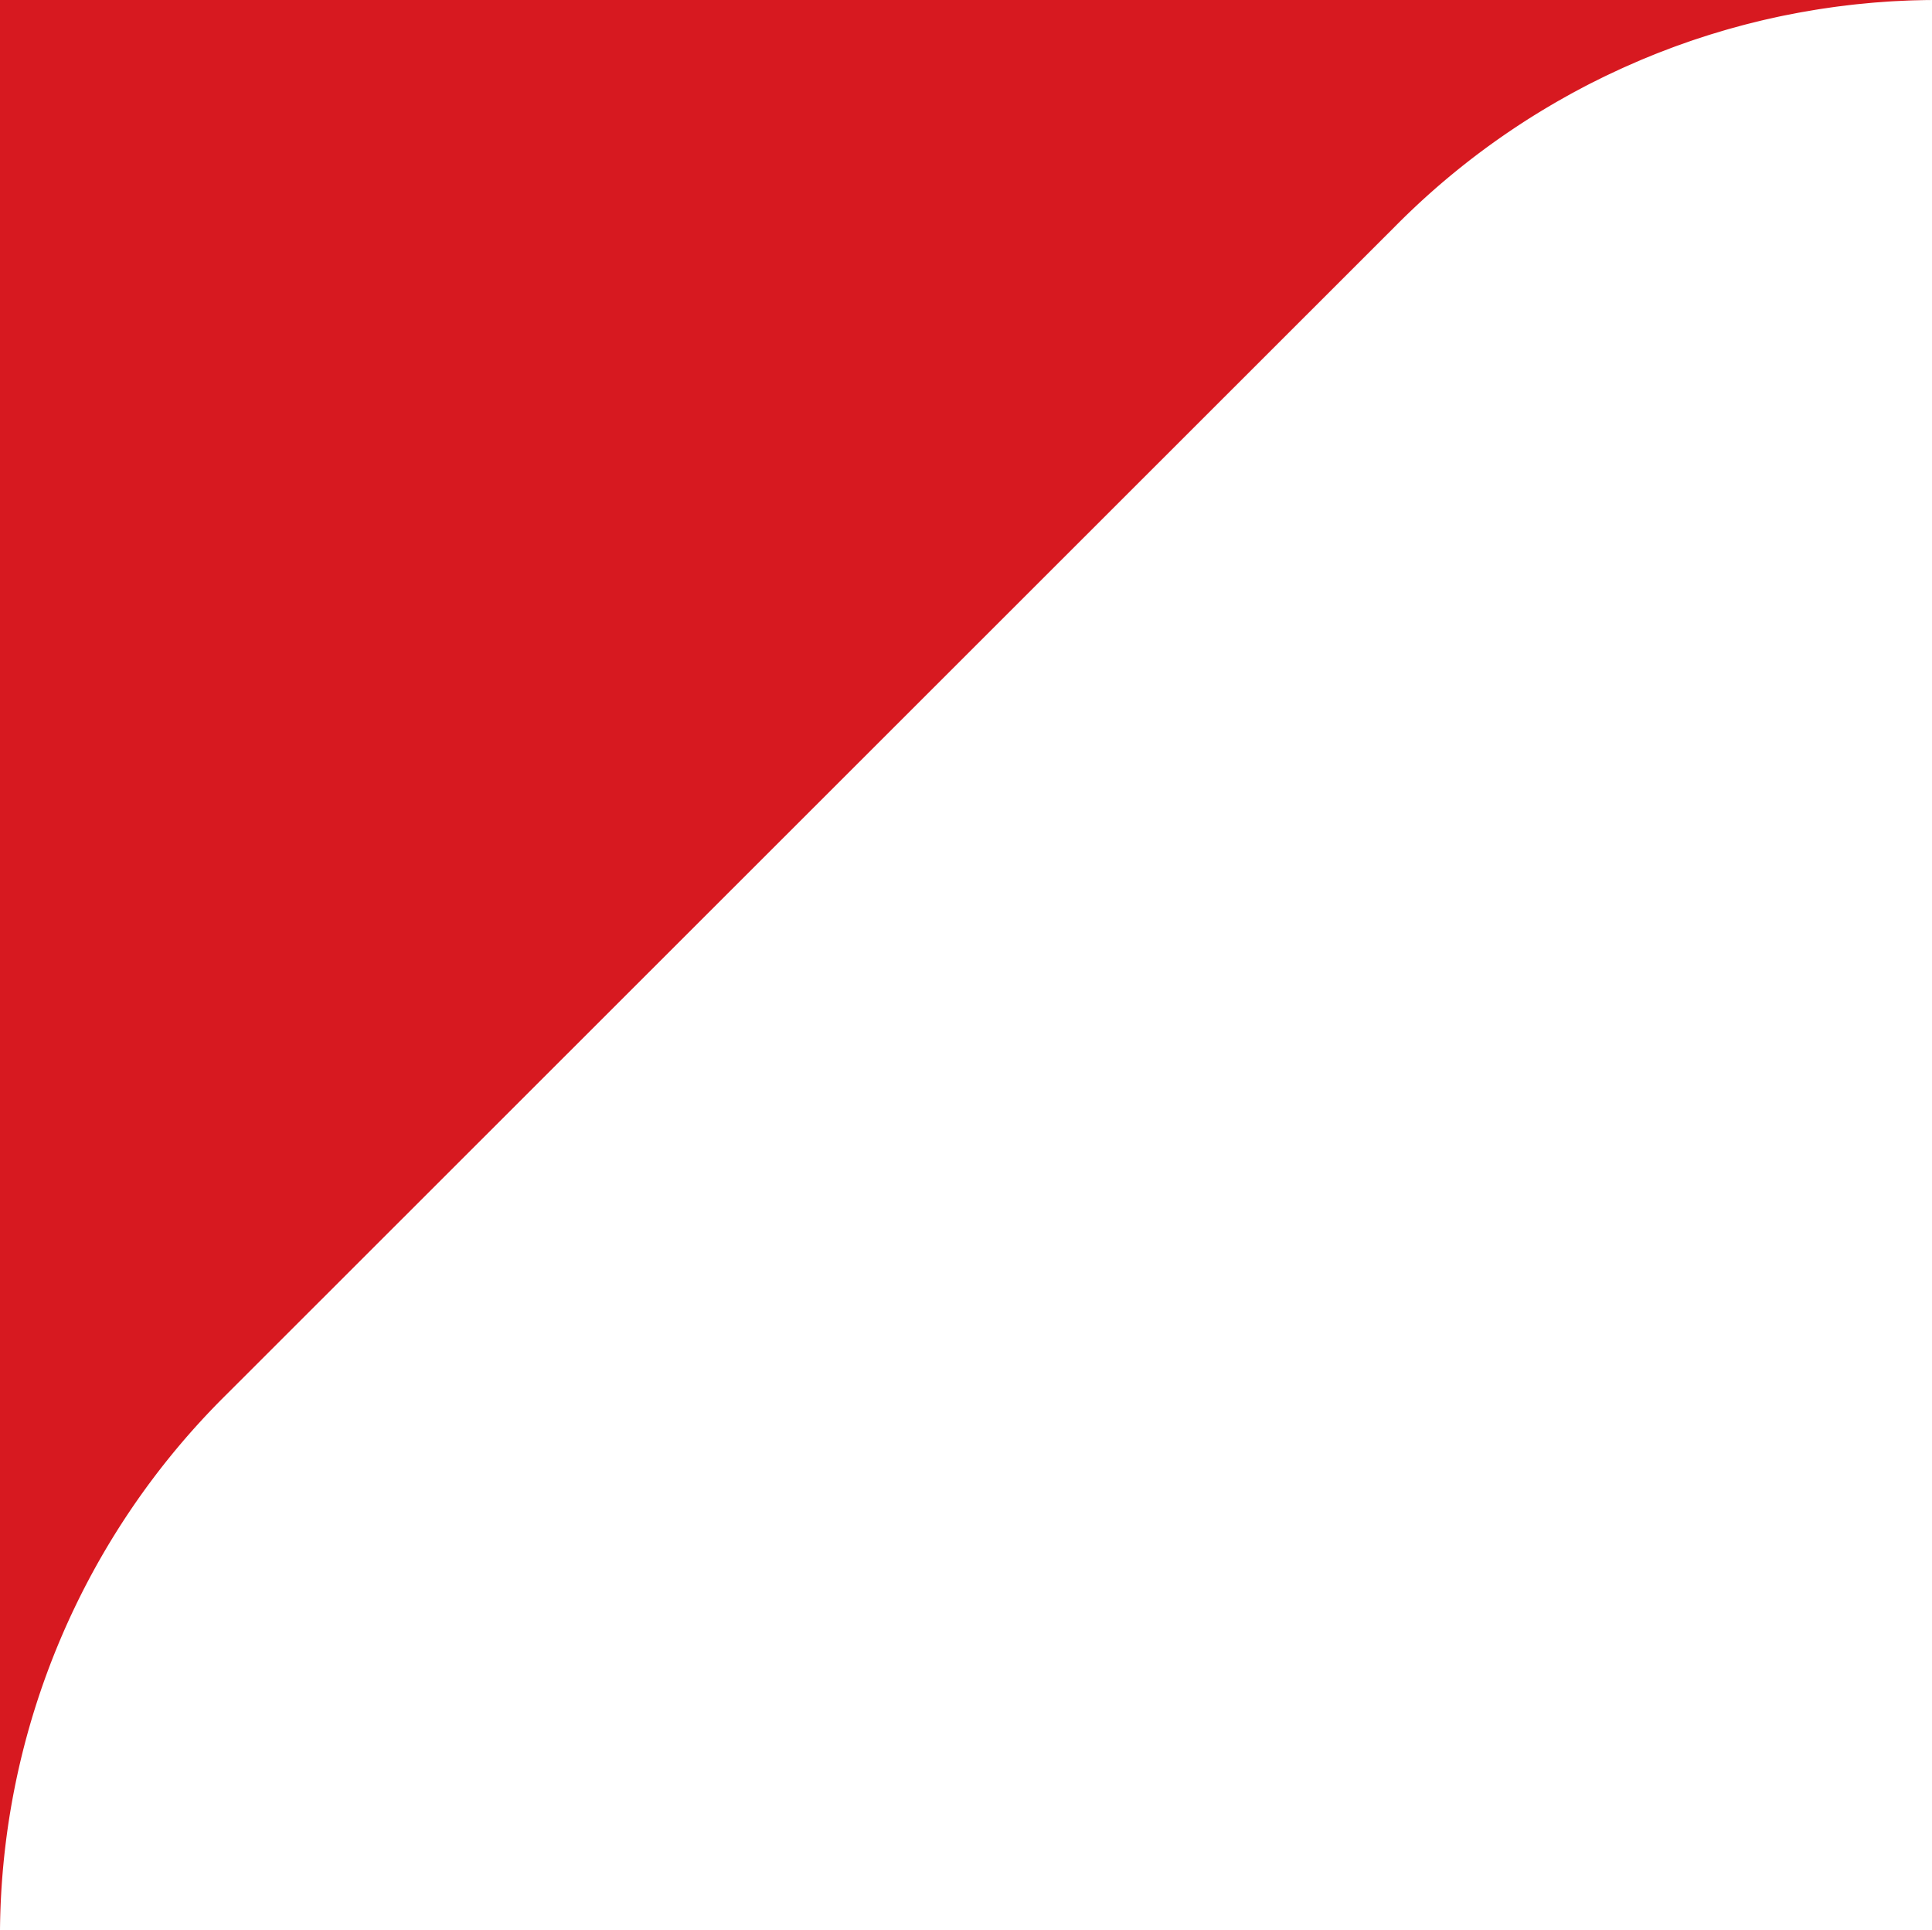 <svg xmlns="http://www.w3.org/2000/svg" xmlns:xlink="http://www.w3.org/1999/xlink" id="Group_1992" data-name="Group 1992" width="252.688" height="252.404" viewBox="0 0 252.688 252.404"><defs><clipPath id="clip-path"><rect id="Rectangle_669" data-name="Rectangle 669" width="252.687" height="252.404" fill="#d71920"></rect></clipPath></defs><g id="Group_1991" data-name="Group 1991" clip-path="url(#clip-path)"><path id="Path_5272" data-name="Path 5272" d="M182.422,29.648a99.811,99.811,0,0,1,19.194-15.155c.067-.041.136-.08.2-.121q.935-.564,1.879-1.109c.136-.078.273-.152.409-.229.565-.321,1.131-.64,1.7-.95.187-.1.377-.2.564-.3.524-.28,1.048-.559,1.576-.83.223-.114.448-.222.672-.334.5-.25.995-.5,1.5-.742.252-.121.506-.236.758-.355.477-.224.952-.45,1.432-.667.282-.127.566-.248.849-.373.455-.2.909-.4,1.367-.6.3-.128.605-.248.907-.373.444-.182.887-.367,1.333-.543.316-.125.635-.243.952-.364.436-.168.872-.337,1.31-.5.329-.12.66-.234.99-.351.431-.153.861-.309,1.294-.456.337-.114.677-.222,1.016-.333.429-.141.858-.284,1.289-.419.342-.107.687-.207,1.03-.31.431-.13.861-.262,1.295-.386.343-.1.689-.19,1.034-.285.437-.12.872-.242,1.311-.356.344-.09.691-.172,1.037-.259.44-.109.879-.221,1.321-.324.348-.082.7-.156,1.046-.234.443-.1.887-.2,1.332-.293.342-.071.685-.136,1.028-.2.456-.09.911-.182,1.369-.266.333-.061.668-.115,1-.173.469-.081.937-.163,1.406-.238.329-.052.659-.1.988-.146.478-.071.956-.143,1.435-.206.32-.043.642-.079.963-.119.49-.061.981-.122,1.473-.175.307-.034.616-.061.925-.091.508-.05,1.016-.1,1.525-.144.295-.024.59-.043.885-.065.524-.039,1.047-.078,1.571-.109.285-.016.57-.027.855-.042.538-.026,1.075-.053,1.614-.071.271-.009.542-.013.813-.02.448-.012.9-.028,1.344-.033h.324c.05,0,.1,0,.149,0H0V252.4a99.647,99.647,0,0,1,29.652-70.078Z" fill="#d71920"></path><path id="Path_5273" data-name="Path 5273" d="M225.938,3.856c-.433.124-.863.256-1.295.386.432-.13.862-.262,1.295-.386" fill="#d71920"></path><path id="Path_5274" data-name="Path 5274" d="M233.02,2.105c-.445.093-.889.194-1.332.293.443-.1.887-.2,1.332-.293" fill="#d71920"></path><path id="Path_5275" data-name="Path 5275" d="M230.642,2.632c-.442.1-.881.215-1.321.325.44-.11.879-.221,1.321-.325" fill="#d71920"></path><path id="Path_5276" data-name="Path 5276" d="M228.283,3.215c-.438.114-.873.236-1.31.356.437-.12.872-.242,1.31-.356" fill="#d71920"></path><path id="Path_5277" data-name="Path 5277" d="M219.025,6.112c-.438.161-.874.33-1.31.5.436-.167.872-.336,1.31-.5" fill="#d71920"></path><path id="Path_5278" data-name="Path 5278" d="M221.309,5.3c-.433.147-.863.3-1.294.455.431-.153.861-.308,1.294-.455" fill="#d71920"></path><path id="Path_5279" data-name="Path 5279" d="M223.614,4.552c-.431.135-.86.278-1.289.419.429-.141.858-.284,1.289-.419" fill="#d71920"></path><path id="Path_5280" data-name="Path 5280" d="M247.589.17c-.525.031-1.048.07-1.571.109C246.541.24,247.064.2,247.589.17" fill="#d71920"></path><path id="Path_5281" data-name="Path 5281" d="M250.058.056c-.539.018-1.076.045-1.614.072.538-.027,1.075-.054,1.614-.072" fill="#d71920"></path><path id="Path_5282" data-name="Path 5282" d="M235.417,1.635c-.457.084-.913.176-1.369.266.456-.09.912-.182,1.369-.266" fill="#d71920"></path><path id="Path_5283" data-name="Path 5283" d="M216.763,6.973c-.446.176-.889.361-1.332.543.443-.182.886-.367,1.332-.543" fill="#d71920"></path><path id="Path_5284" data-name="Path 5284" d="M245.133.344c-.509.042-1.017.093-1.526.143.509-.05,1.017-.1,1.526-.143" fill="#d71920"></path><path id="Path_5285" data-name="Path 5285" d="M237.824,1.224c-.47.074-.938.157-1.406.238.468-.081.936-.164,1.406-.238" fill="#d71920"></path><path id="Path_5286" data-name="Path 5286" d="M240.247.872c-.479.064-.957.136-1.434.206.477-.07.955-.142,1.434-.206" fill="#d71920"></path><path id="Path_5287" data-name="Path 5287" d="M242.683.578c-.492.053-.982.115-1.473.175.491-.06.981-.122,1.473-.175" fill="#d71920"></path><path id="Path_5288" data-name="Path 5288" d="M250.871.036c.556-.014,1.111-.028,1.668-.033h-.324c-.449.006-.9.022-1.344.033" fill="#d71920"></path><path id="Path_5289" data-name="Path 5289" d="M207.949,10.956c-.528.27-1.052.55-1.576.83.524-.28,1.048-.56,1.576-.83" fill="#d71920"></path><path id="Path_5290" data-name="Path 5290" d="M210.117,9.88c-.5.241-1,.492-1.5.741.5-.249.995-.5,1.5-.741" fill="#d71920"></path><path id="Path_5291" data-name="Path 5291" d="M203.7,13.263q-.946.543-1.879,1.11.935-.565,1.879-1.11" fill="#d71920"></path><path id="Path_5292" data-name="Path 5292" d="M205.809,12.084c-.571.31-1.137.629-1.7.95.565-.321,1.132-.64,1.7-.95" fill="#d71920"></path><path id="Path_5293" data-name="Path 5293" d="M212.307,8.859c-.48.217-.955.442-1.431.667.476-.225.951-.45,1.431-.667" fill="#d71920"></path><path id="Path_5294" data-name="Path 5294" d="M182.424,29.653a99.786,99.786,0,0,1,19.192-15.16,99.841,99.841,0,0,0-19.194,15.155L29.653,182.322A99.644,99.644,0,0,0,0,252.4v0a99.673,99.673,0,0,1,29.651-70.079Z" fill="#d71920"></path><path id="Path_5295" data-name="Path 5295" d="M214.523,7.889c-.458.194-.912.4-1.366.6.454-.2.908-.4,1.366-.6" fill="#d71920"></path><path id="Path_5296" data-name="Path 5296" d="M246.018.278c-.295.022-.591.041-.885.065.294-.024.59-.043.885-.065" fill="#d71920"></path><path id="Path_5297" data-name="Path 5297" d="M215.43,7.516c-.3.125-.607.245-.908.373.3-.128.6-.248.908-.373" fill="#d71920"></path><path id="Path_5298" data-name="Path 5298" d="M243.607.487c-.308.03-.617.058-.925.091.308-.033.617-.061.925-.091" fill="#d71920"></path><path id="Path_5299" data-name="Path 5299" d="M204.107,13.034c-.136.077-.273.151-.408.229.135-.078.272-.152.408-.229" fill="#d71920"></path><path id="Path_5300" data-name="Path 5300" d="M241.21.753c-.321.04-.644.076-.963.119.319-.043.642-.079.963-.119" fill="#d71920"></path><path id="Path_5301" data-name="Path 5301" d="M201.819,14.373c-.067.041-.136.08-.2.12.067-.04.136-.079.2-.12" fill="#d71920"></path><path id="Path_5302" data-name="Path 5302" d="M250.871.036c-.271.007-.542.011-.813.02.271-.009.542-.013.813-.02" fill="#d71920"></path><path id="Path_5303" data-name="Path 5303" d="M220.015,5.76c-.33.117-.661.231-.99.351.329-.12.66-.234.99-.351" fill="#d71920"></path><path id="Path_5304" data-name="Path 5304" d="M217.715,6.609c-.317.122-.636.24-.952.364.316-.124.635-.242.952-.364" fill="#d71920"></path><path id="Path_5305" data-name="Path 5305" d="M248.444.128c-.285.014-.57.025-.855.042.285-.017.57-.028.855-.042" fill="#d71920"></path><path id="Path_5306" data-name="Path 5306" d="M210.875,9.525c-.253.119-.507.234-.759.355.252-.121.506-.236.759-.355" fill="#d71920"></path><path id="Path_5307" data-name="Path 5307" d="M222.325,4.971c-.339.111-.679.219-1.016.333.337-.114.677-.222,1.016-.333" fill="#d71920"></path><path id="Path_5308" data-name="Path 5308" d="M229.321,2.957c-.346.086-.693.169-1.037.259.344-.09.691-.173,1.037-.259" fill="#d71920"></path><path id="Path_5309" data-name="Path 5309" d="M224.644,4.242c-.343.1-.688.2-1.03.31.342-.107.687-.207,1.03-.31" fill="#d71920"></path><path id="Path_5310" data-name="Path 5310" d="M226.973,3.571c-.345.095-.691.186-1.035.285.344-.1.69-.19,1.035-.285" fill="#d71920"></path><path id="Path_5311" data-name="Path 5311" d="M213.156,8.485c-.283.125-.568.246-.849.373.281-.127.566-.248.849-.373" fill="#d71920"></path><path id="Path_5312" data-name="Path 5312" d="M231.688,2.4c-.349.078-.7.152-1.047.234.349-.082.7-.156,1.047-.234" fill="#d71920"></path><path id="Path_5313" data-name="Path 5313" d="M206.373,11.786c-.187.1-.377.2-.564.3.187-.1.377-.2.564-.3" fill="#d71920"></path><path id="Path_5314" data-name="Path 5314" d="M236.418,1.462c-.334.058-.669.112-1,.173.333-.061.668-.115,1-.173" fill="#d71920"></path><path id="Path_5315" data-name="Path 5315" d="M238.812,1.078c-.329.049-.659.094-.988.146.329-.052.659-.1.988-.146" fill="#d71920"></path><path id="Path_5316" data-name="Path 5316" d="M234.048,1.9c-.343.068-.686.132-1.028.2.342-.072.685-.136,1.028-.2" fill="#d71920"></path><path id="Path_5317" data-name="Path 5317" d="M208.621,10.622c-.224.112-.449.221-.672.335.223-.114.448-.223.672-.335" fill="#d71920"></path></g></svg>